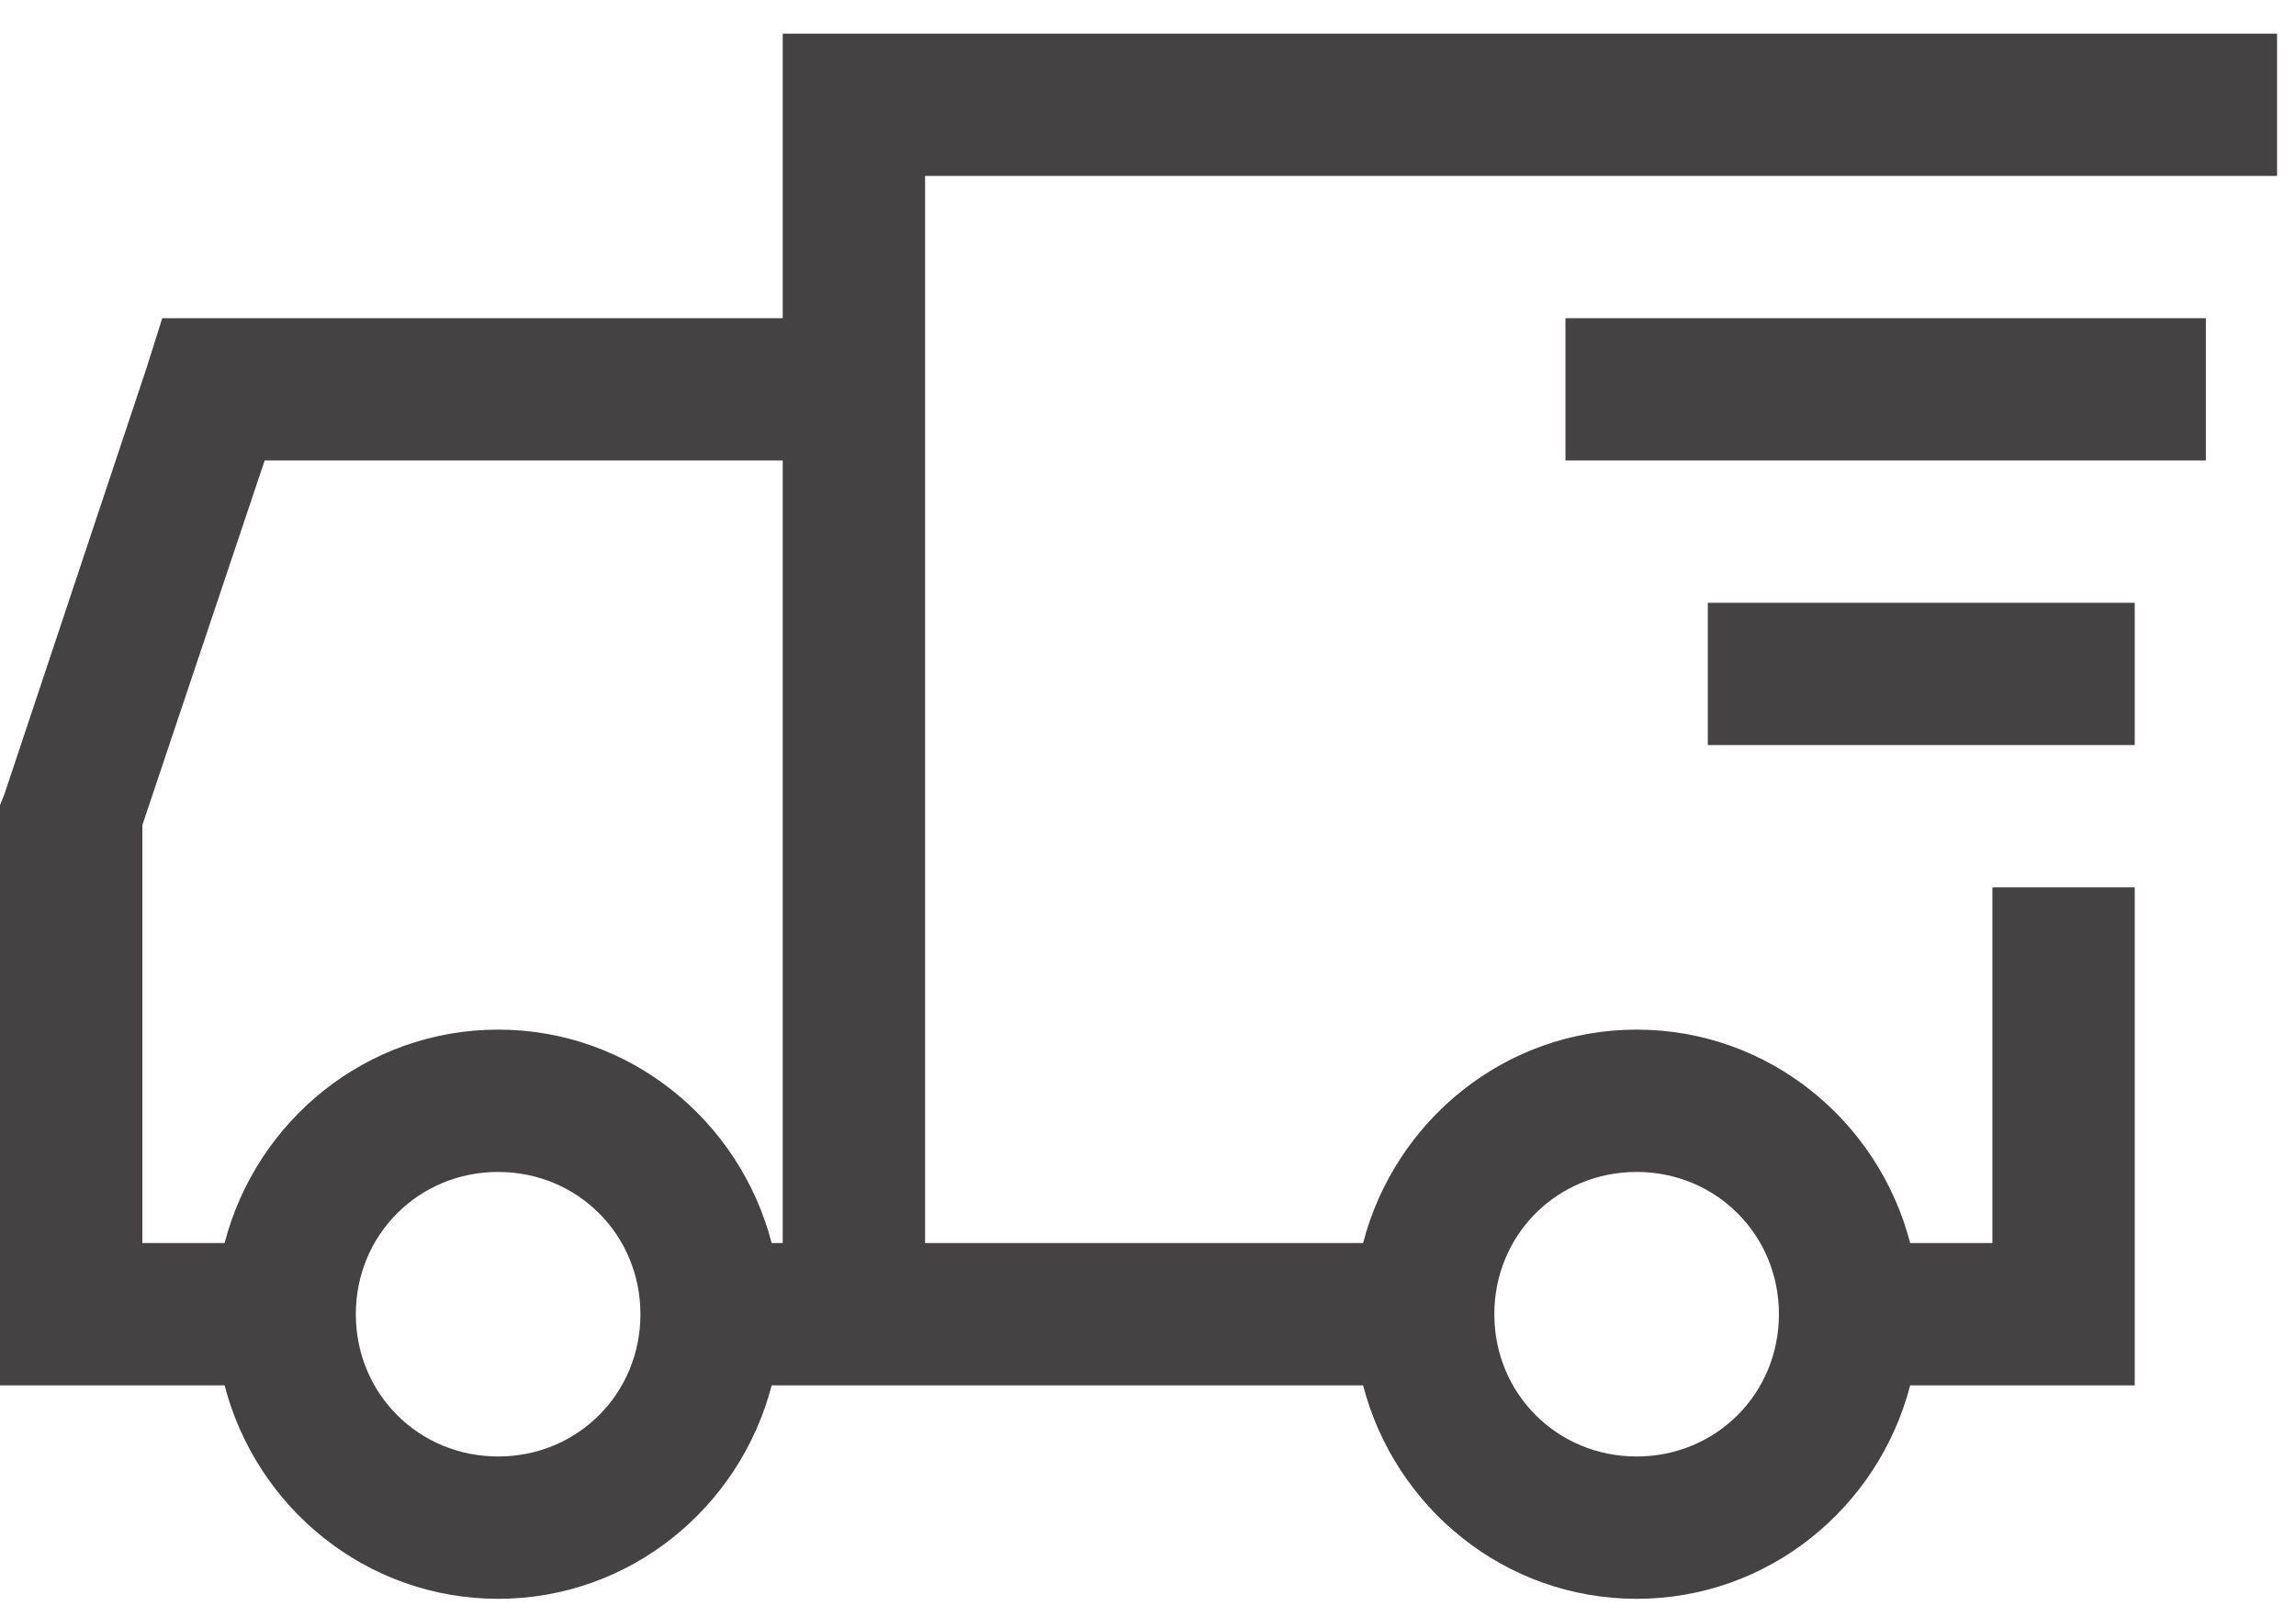 <svg xmlns="http://www.w3.org/2000/svg" fill="none" viewBox="0 0 44 31" height="31" width="44">
<path fill="#444243" d="M43.637 0.645V3.372H17.728V23.826H26.122C26.73 21.482 28.838 19.735 31.364 19.735C33.889 19.735 35.998 21.482 36.606 23.826H38.182V17.008H40.909V26.554H36.606C35.998 28.898 33.889 30.645 31.364 30.645C28.838 30.645 26.73 28.898 26.122 26.554H14.788C14.179 28.898 12.071 30.645 9.546 30.645C7.02 30.645 4.912 28.898 4.304 26.554H0V15.432L0.086 15.218L2.814 7.036L3.109 6.099H15V0.645H43.637ZM42.273 6.099V8.826H30V6.099H42.273ZM15 8.826H5.072L2.728 15.815V23.826H4.304C4.912 21.482 7.02 19.735 9.546 19.735C12.071 19.735 14.179 21.482 14.788 23.826H15V8.826ZM40.909 11.554V14.281H32.728V11.554H40.909ZM31.364 22.463C29.841 22.463 28.637 23.667 28.637 25.19C28.637 26.713 29.841 27.917 31.364 27.917C32.887 27.917 34.091 26.713 34.091 25.19C34.091 23.667 32.887 22.463 31.364 22.463ZM9.546 22.463C8.023 22.463 6.819 23.667 6.819 25.19C6.819 26.713 8.023 27.917 9.546 27.917C11.069 27.917 12.273 26.713 12.273 25.19C12.273 23.667 11.069 22.463 9.546 22.463Z"></path>
</svg>
